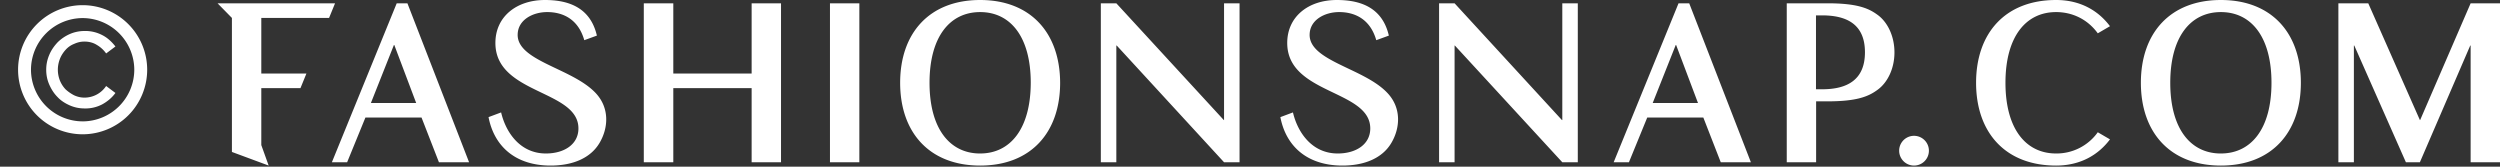 <svg width="150" height="10" viewBox="0 0 150 10" fill="none" xmlns="http://www.w3.org/2000/svg"><rect x="0" y="0" width="150" height="10" fill="#333333" stroke="none"/><path d="M114.842 8.149a.892.892 0 000 1.785.892.892 0 000-1.785zM123.364.725c.985 0 1.893.435 2.503 1.274l.732-.427C125.905.649 124.837 0 123.364 0c-3.044 0-4.799 1.984-4.799 4.967 0 2.983 1.755 4.967 4.799 4.967 1.473 0 2.541-.649 3.235-1.572l-.732-.427a3.036 3.036 0 01-2.503 1.274c-1.815 0-3.036-1.48-3.036-4.242s1.221-4.242 3.036-4.242zM133.253 0c-3.045 0-4.8 1.984-4.8 4.967 0 2.983 1.755 4.967 4.8 4.967 3.044 0 4.799-1.984 4.799-4.967 0-2.983-1.755-4.967-4.799-4.967zm0 9.21c-1.816 0-3.037-1.481-3.037-4.243 0-2.762 1.221-4.242 3.037-4.242 1.816 0 3.036 1.48 3.036 4.242s-1.22 4.242-3.036 4.242zM58.809 0c-3.044 0-4.8 1.984-4.8 4.967 0 2.983 1.755 4.967 4.8 4.967 3.044 0 4.799-1.984 4.799-4.967C63.6 1.984 61.845 0 58.808 0zm0 9.21c-1.816 0-3.037-1.481-3.037-4.243 0-2.762 1.22-4.242 3.037-4.242 1.816 0 3.036 1.48 3.036 4.242-.007 2.762-1.228 4.242-3.036 4.242zM78.578 2.09c0-.892.9-1.365 1.77-1.365.923 0 1.861.404 2.228 1.686l.755-.275C82.94.45 81.629 0 80.21 0c-1.702 0-2.976.992-2.976 2.579 0 3.09 4.982 2.8 4.982 5.127 0 .946-.84 1.503-1.953 1.503-1.542 0-2.404-1.259-2.686-2.464l-.755.282c.335 1.747 1.61 2.907 3.723 2.907 1.358 0 2.396-.465 2.922-1.335.542-.893.649-2.129-.252-3.052-1.403-1.457-4.638-1.885-4.638-3.456zM31.06 2.09c0-.892.9-1.365 1.77-1.365.923 0 1.861.404 2.227 1.686l.756-.275C35.423.45 34.11 0 32.7 0c-1.702 0-2.976.992-2.976 2.579 0 3.09 4.982 2.8 4.982 5.127 0 .946-.839 1.503-1.953 1.503-1.541 0-2.403-1.259-2.686-2.464l-.755.282c.336 1.747 1.61 2.907 3.723 2.907 1.359 0 2.396-.465 2.923-1.335.541-.893.648-2.129-.252-3.052-1.412-1.457-4.647-1.885-4.647-3.456zM51.56.198h-1.762v9.537h1.763V.198zM23.803.198l-3.89 9.537h.915l1.098-2.685h3.365l1.045 2.685h1.809l-3.7-9.537h-.642zM22.254 6.18l1.381-3.48h.023l1.313 3.48h-2.716zM100.712.198L96.82 9.735h.916l1.099-2.685h3.364l1.046 2.685h1.808l-3.7-9.537h-.641zm-1.55 5.982l1.382-3.48h.023l1.312 3.48h-2.716zM45.098 4.41h-4.7V.198h-1.77v9.537h1.77V5.287h4.7v4.448h1.763V.198h-1.763V4.41zM19.744 1.076l.359-.878h-7.05l.862.878v8.041l2.205.817-.442-1.229V5.287h2.35l.358-.877h-2.708V1.076h4.066zM112.645.885c-.557-.412-1.275-.687-2.999-.687h-2.441v9.537h1.762V6.081h.679c1.724 0 2.442-.275 2.999-.687.618-.442 1.022-1.29 1.022-2.25 0-.962-.404-1.817-1.022-2.26zm-3.312 4.471h-.374V.923h.374c1.519 0 2.564.572 2.564 2.213 0 1.64-1.045 2.22-2.564 2.22zM73.443 7.202h-.016L66.98.198h-.93v9.537h.93V2.731h.023l6.44 7.004h.93V.198h-.93v7.004zM93.738 7.202h-.023L87.275.198h-.93v9.537h.93V2.731h.016l6.447 7.004h.93V.198h-.93v7.004zM148.238.198l-3.029 7.004h-.016L142.096.198h-1.793v9.537h.93V2.731h.023l3.098 7.004h.839l3.022-7.004h.023v7.004H150V.198h-1.762zM4.958.31a3.875 3.875 0 00-3.873 3.873 3.875 3.875 0 003.873 3.874 3.875 3.875 0 003.873-3.874A3.875 3.875 0 004.958.31zm0 6.972a3.108 3.108 0 01-3.099-3.099 3.108 3.108 0 013.099-3.098 3.108 3.108 0 013.099 3.098 3.108 3.108 0 01-3.099 3.1z" fill="#fff"/><path d="M3.935 2.99c.14-.155.31-.278.512-.356.201-.093.403-.14.62-.14.263 0 .526.063.743.202.217.124.419.31.558.511l.558-.418c-.217-.279-.48-.527-.79-.682a2.202 2.202 0 00-1.054-.248c-.31 0-.62.062-.899.186a2.423 2.423 0 00-.728.496c-.201.217-.372.45-.496.744a2.223 2.223 0 00-.186.898c0 .326.062.62.186.9.124.278.28.526.496.743.202.217.45.372.728.496.28.123.574.185.899.185a2.16 2.16 0 001.054-.247c.31-.17.588-.403.79-.682l-.558-.418a1.557 1.557 0 01-1.301.697c-.217 0-.419-.047-.62-.14a2.328 2.328 0 01-.512-.356 1.712 1.712 0 01-.34-.527 1.8 1.8 0 01-.124-.65c0-.233.046-.45.124-.651.077-.202.201-.388.34-.543z" fill="#fff"/></svg>